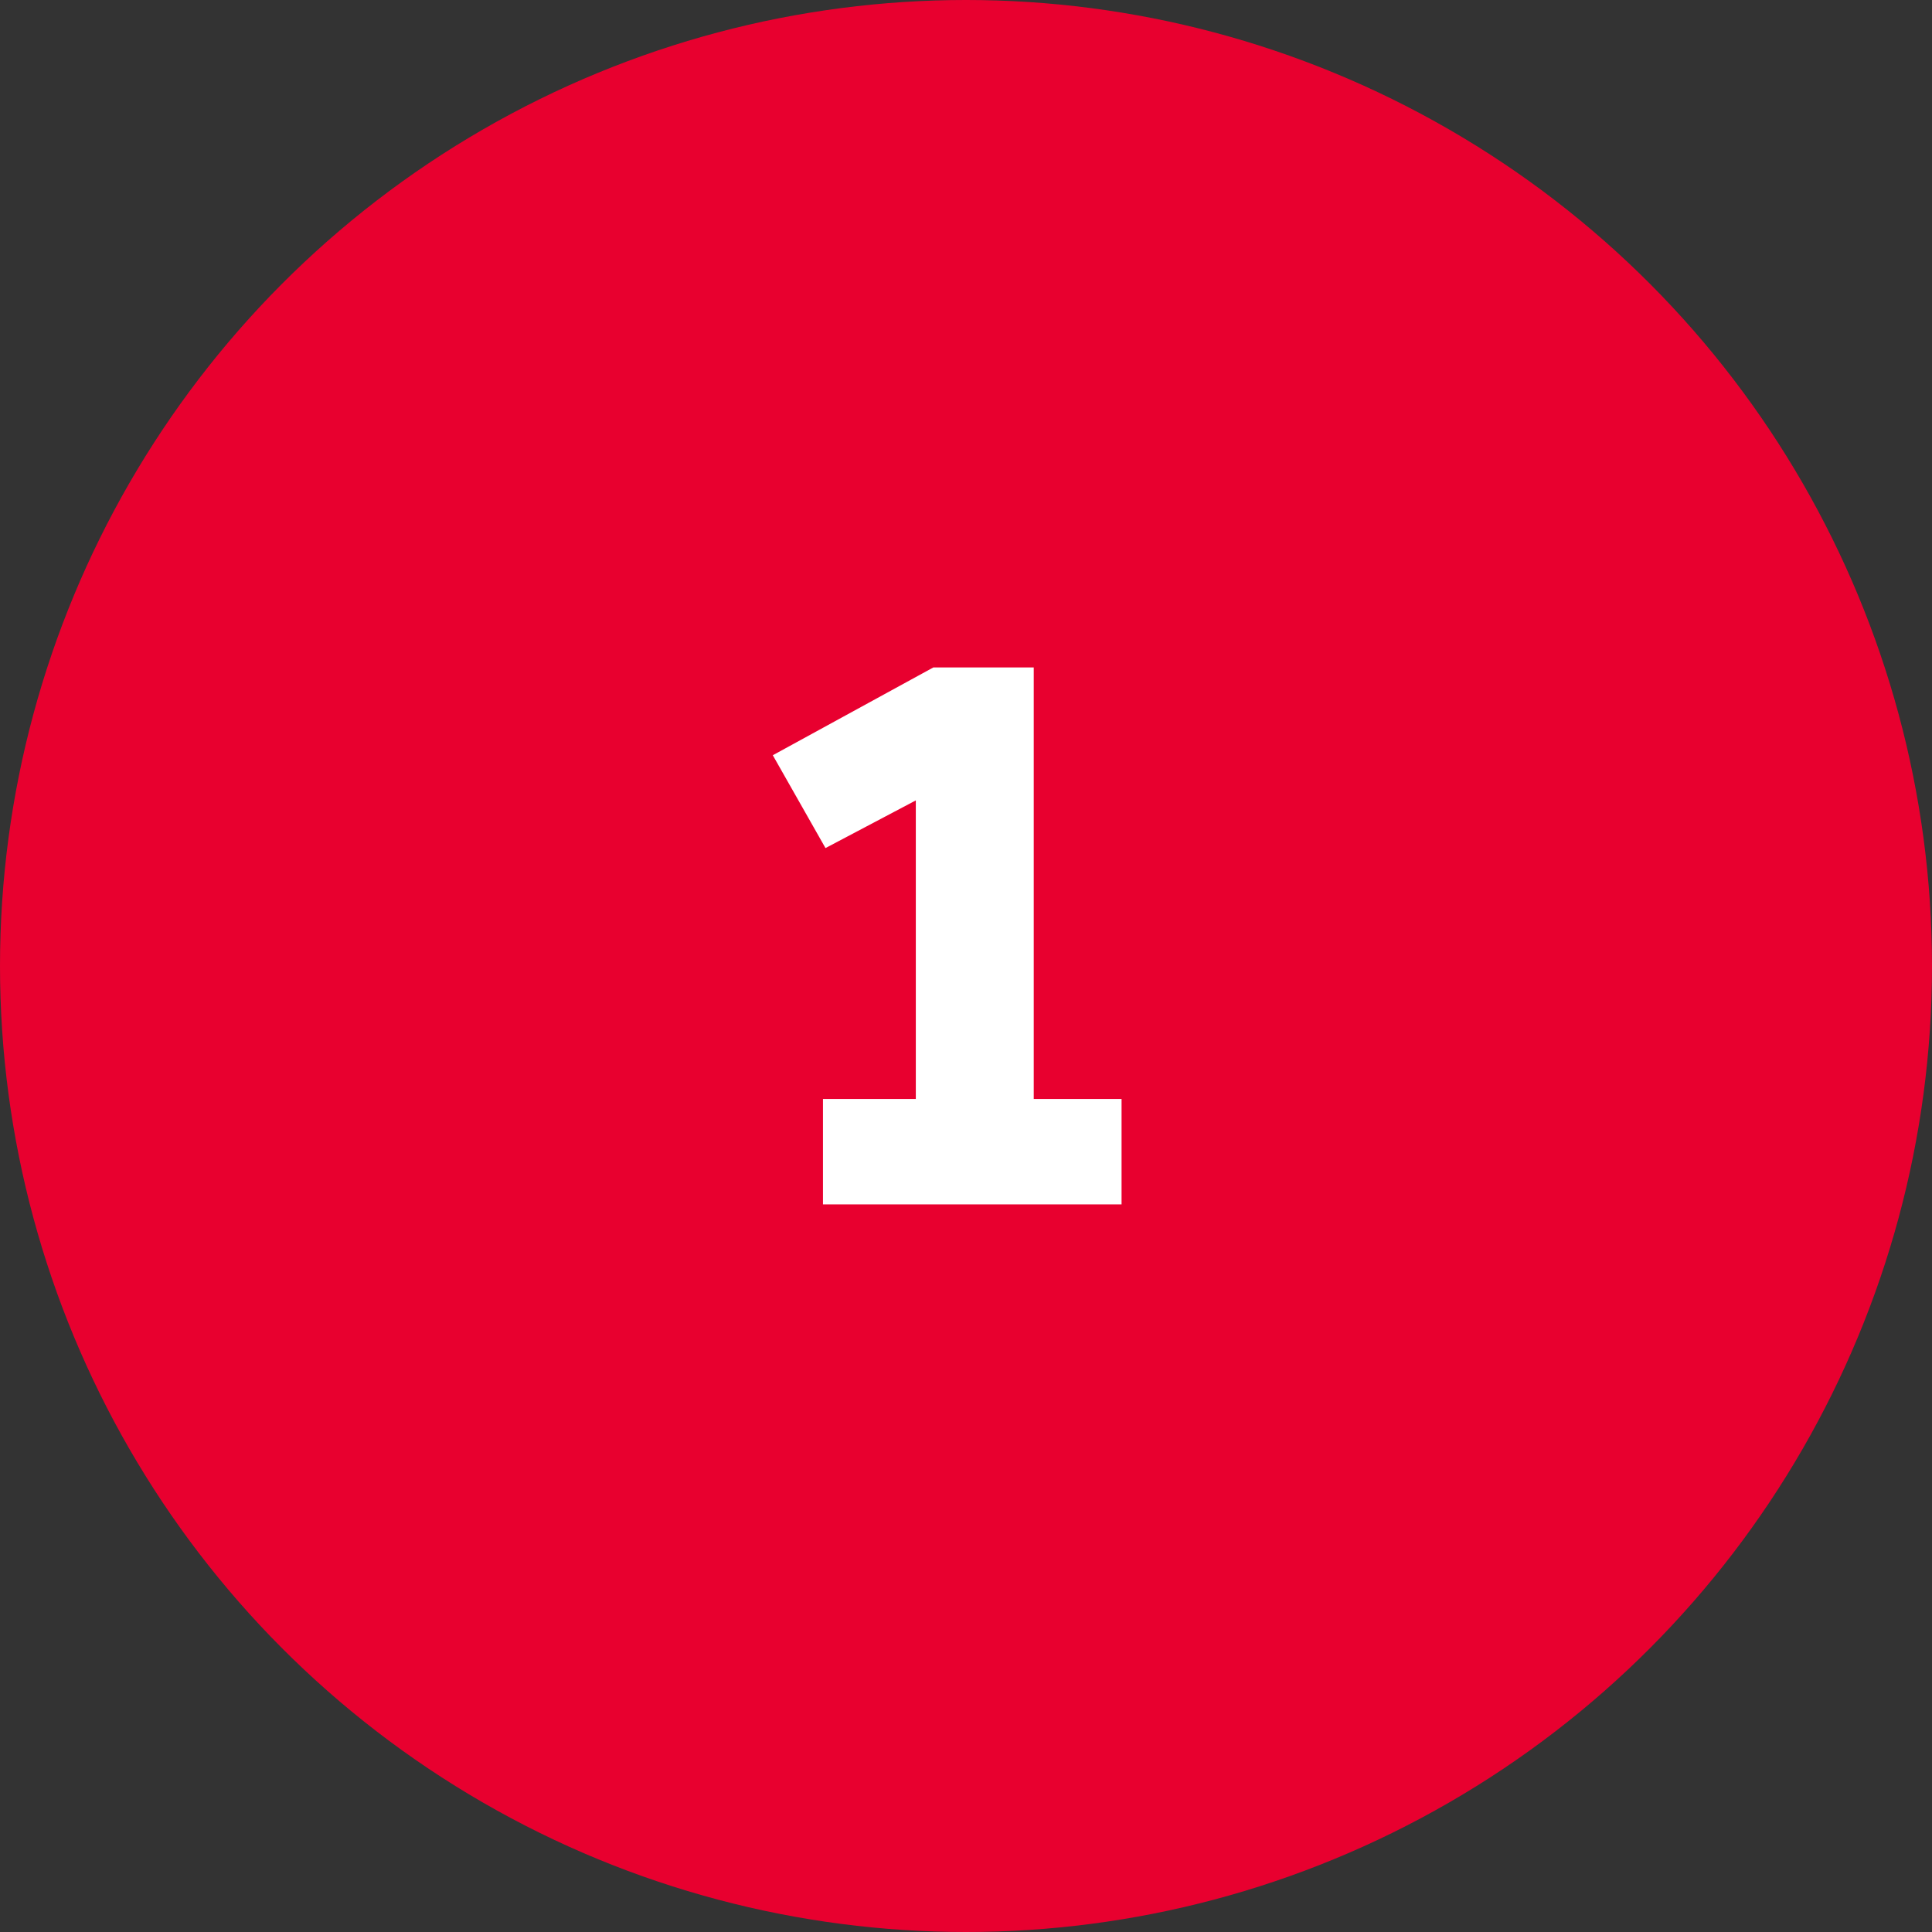 <?xml version="1.0" encoding="UTF-8"?>
<svg xmlns="http://www.w3.org/2000/svg" version="1.1" viewBox="0 0 77 77">
  <rect x="0" y="0" width="77" height="77" fill="#333333" stroke="none"/>
  <defs>
    <style>
      .cls-1 {
        fill: #e8002f;
      }

      .cls-2 {
        fill: #fff;
      }
    </style>
  </defs>
  <!-- Generator: Adobe Illustrator 28.7.1, SVG Export Plug-In . SVG Version: 1.2.0 Build 142)  -->
  <g>
    <g id="_レイヤー_1" data-name="レイヤー_1">
      <circle class="cls-1" cx="38.5" cy="38.5" r="38.5"/>
      <path class="cls-2" d="M32.8,48v-4.2h3.7v-11.9l-3.6,1.9-2.1-3.7,6.4-3.5h4v17.2h3.5v4.2h-12Z"/>
    </g>
  </g>
</svg>